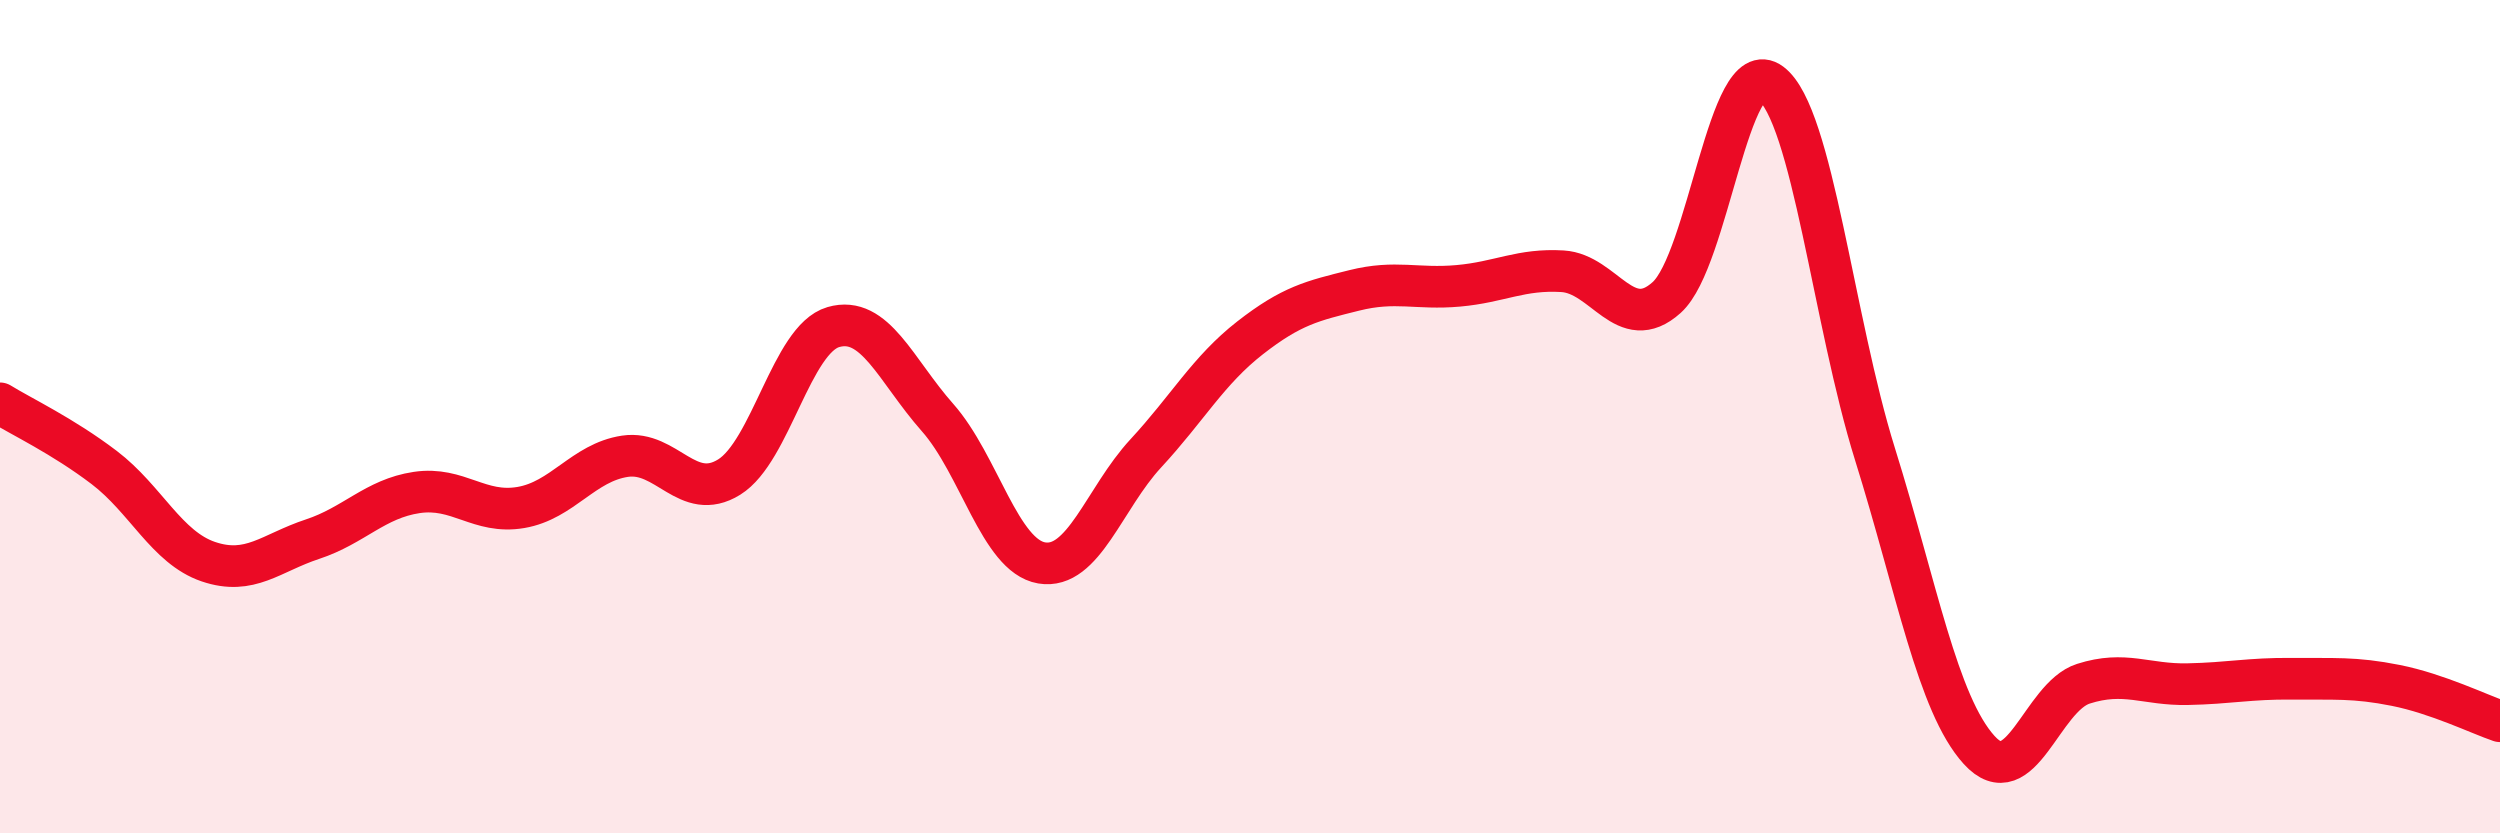 
    <svg width="60" height="20" viewBox="0 0 60 20" xmlns="http://www.w3.org/2000/svg">
      <path
        d="M 0,9.68 C 0.5,9.99 1.5,10.46 2.5,11.22 C 3.5,11.98 4,13.14 5,13.48 C 6,13.82 6.5,13.27 7.5,12.94 C 8.5,12.61 9,11.97 10,11.82 C 11,11.67 11.5,12.35 12.5,12.18 C 13.5,12.01 14,11.1 15,10.95 C 16,10.8 16.5,12.07 17.5,11.45 C 18.5,10.83 19,8.14 20,7.85 C 21,7.56 21.5,8.89 22.5,10.02 C 23.5,11.15 24,13.34 25,13.51 C 26,13.68 26.5,11.96 27.5,10.88 C 28.5,9.8 29,8.89 30,8.11 C 31,7.33 31.5,7.22 32.5,6.97 C 33.5,6.72 34,6.95 35,6.86 C 36,6.77 36.5,6.45 37.5,6.51 C 38.5,6.57 39,8.04 40,7.14 C 41,6.24 41.5,1.25 42.5,2 C 43.5,2.75 44,7.7 45,10.9 C 46,14.1 46.5,16.9 47.5,18 C 48.5,19.1 49,16.73 50,16.41 C 51,16.09 51.5,16.44 52.5,16.42 C 53.5,16.4 54,16.28 55,16.29 C 56,16.3 56.5,16.25 57.5,16.45 C 58.5,16.65 59.5,17.14 60,17.31L60 20L0 20Z"
        fill="#EB0A25"
        opacity="0.1"
        stroke-linecap="round"
        stroke-linejoin="round"
      />
      <path
        d="M 0,9.68 C 0.5,9.99 1.5,10.46 2.5,11.22 C 3.5,11.98 4,13.14 5,13.48 C 6,13.82 6.5,13.27 7.5,12.94 C 8.5,12.61 9,11.97 10,11.82 C 11,11.67 11.5,12.35 12.5,12.18 C 13.5,12.01 14,11.1 15,10.95 C 16,10.8 16.5,12.07 17.5,11.45 C 18.5,10.83 19,8.14 20,7.85 C 21,7.56 21.5,8.89 22.5,10.02 C 23.5,11.15 24,13.34 25,13.51 C 26,13.68 26.5,11.96 27.5,10.88 C 28.5,9.8 29,8.89 30,8.11 C 31,7.33 31.5,7.22 32.5,6.97 C 33.5,6.72 34,6.95 35,6.86 C 36,6.77 36.5,6.45 37.5,6.51 C 38.5,6.57 39,8.04 40,7.14 C 41,6.24 41.5,1.25 42.5,2 C 43.5,2.75 44,7.7 45,10.9 C 46,14.1 46.5,16.9 47.5,18 C 48.5,19.1 49,16.73 50,16.41 C 51,16.09 51.5,16.44 52.5,16.42 C 53.5,16.4 54,16.28 55,16.29 C 56,16.3 56.5,16.25 57.5,16.45 C 58.5,16.65 59.5,17.14 60,17.31"
        stroke="#EB0A25"
        stroke-width="1"
        fill="none"
        stroke-linecap="round"
        stroke-linejoin="round"
      />
    </svg>
  
